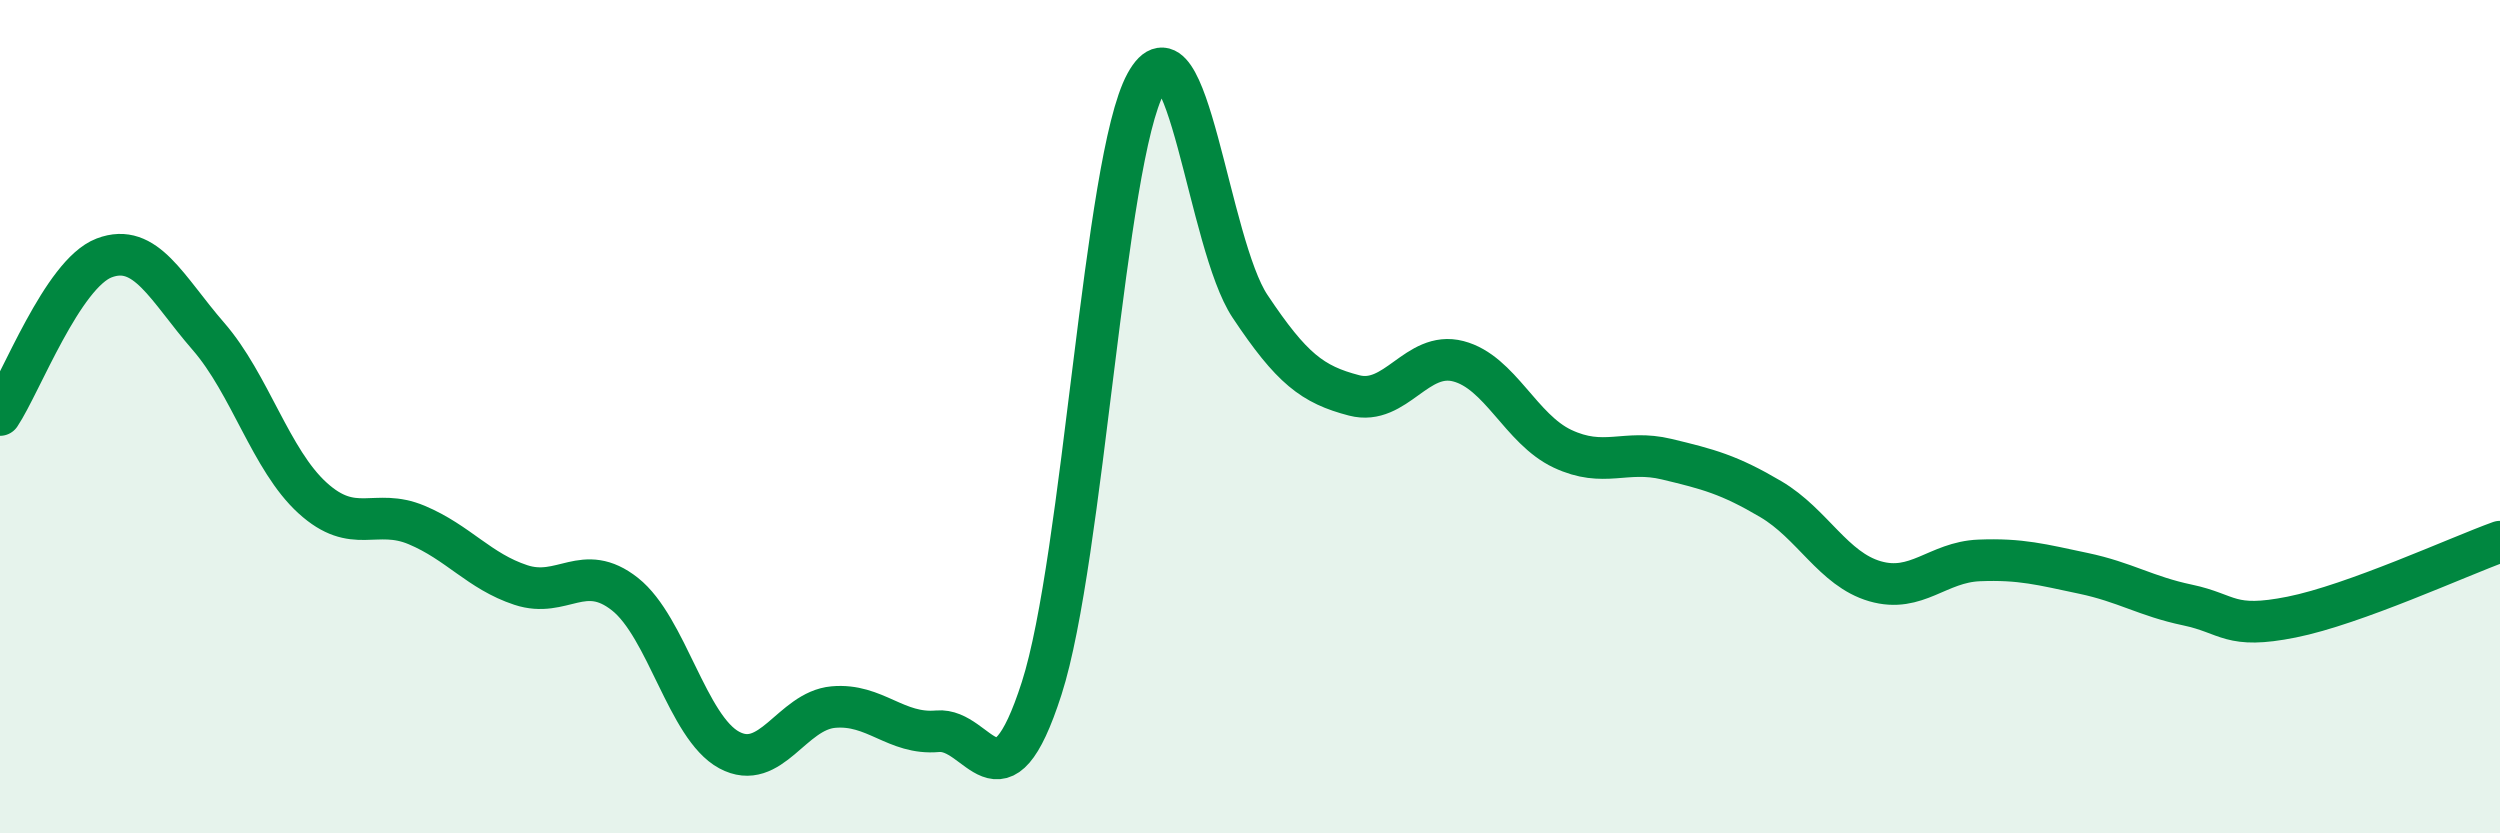 
    <svg width="60" height="20" viewBox="0 0 60 20" xmlns="http://www.w3.org/2000/svg">
      <path
        d="M 0,9.96 C 0.5,9.21 1.5,6.57 2.5,6.19 C 3.5,5.81 4,6.92 5,8.07 C 6,9.22 6.5,11.04 7.5,11.95 C 8.5,12.86 9,12.18 10,12.6 C 11,13.02 11.5,13.71 12.5,14.04 C 13.5,14.37 14,13.47 15,14.26 C 16,15.05 16.5,17.46 17.5,18 C 18.5,18.54 19,17.06 20,16.97 C 21,16.88 21.5,17.64 22.5,17.55 C 23.5,17.46 24,19.63 25,16.52 C 26,13.41 26.5,3.83 27.5,2 C 28.5,0.17 29,5.85 30,7.35 C 31,8.85 31.5,9.23 32.5,9.49 C 33.5,9.75 34,8.41 35,8.67 C 36,8.93 36.5,10.3 37.5,10.77 C 38.5,11.24 39,10.78 40,11.02 C 41,11.26 41.5,11.39 42.5,11.98 C 43.5,12.57 44,13.66 45,13.95 C 46,14.24 46.5,13.49 47.5,13.45 C 48.5,13.41 49,13.55 50,13.76 C 51,13.97 51.5,14.31 52.5,14.52 C 53.5,14.73 53.5,15.11 55,14.81 C 56.5,14.51 59,13.36 60,13L60 20L0 20Z"
        fill="#008740"
        opacity="0.1"
        stroke-linecap="round"
        stroke-linejoin="round"
      />
      <path
        d="M 0,9.96 C 0.5,9.21 1.5,6.57 2.5,6.19 C 3.5,5.81 4,6.92 5,8.07 C 6,9.22 6.5,11.04 7.5,11.95 C 8.5,12.86 9,12.18 10,12.6 C 11,13.02 11.5,13.71 12.5,14.04 C 13.5,14.37 14,13.47 15,14.26 C 16,15.05 16.5,17.46 17.5,18 C 18.5,18.54 19,17.06 20,16.97 C 21,16.88 21.5,17.64 22.5,17.55 C 23.5,17.46 24,19.63 25,16.52 C 26,13.41 26.5,3.83 27.5,2 C 28.5,0.17 29,5.85 30,7.35 C 31,8.85 31.5,9.23 32.5,9.49 C 33.5,9.75 34,8.41 35,8.67 C 36,8.93 36.5,10.3 37.5,10.77 C 38.5,11.24 39,10.78 40,11.02 C 41,11.26 41.5,11.39 42.5,11.98 C 43.5,12.57 44,13.66 45,13.95 C 46,14.24 46.5,13.49 47.5,13.45 C 48.5,13.41 49,13.55 50,13.76 C 51,13.97 51.5,14.31 52.5,14.52 C 53.5,14.73 53.5,15.11 55,14.81 C 56.5,14.51 59,13.36 60,13"
        stroke="#008740"
        stroke-width="1"
        fill="none"
        stroke-linecap="round"
        stroke-linejoin="round"
      />
    </svg>
  